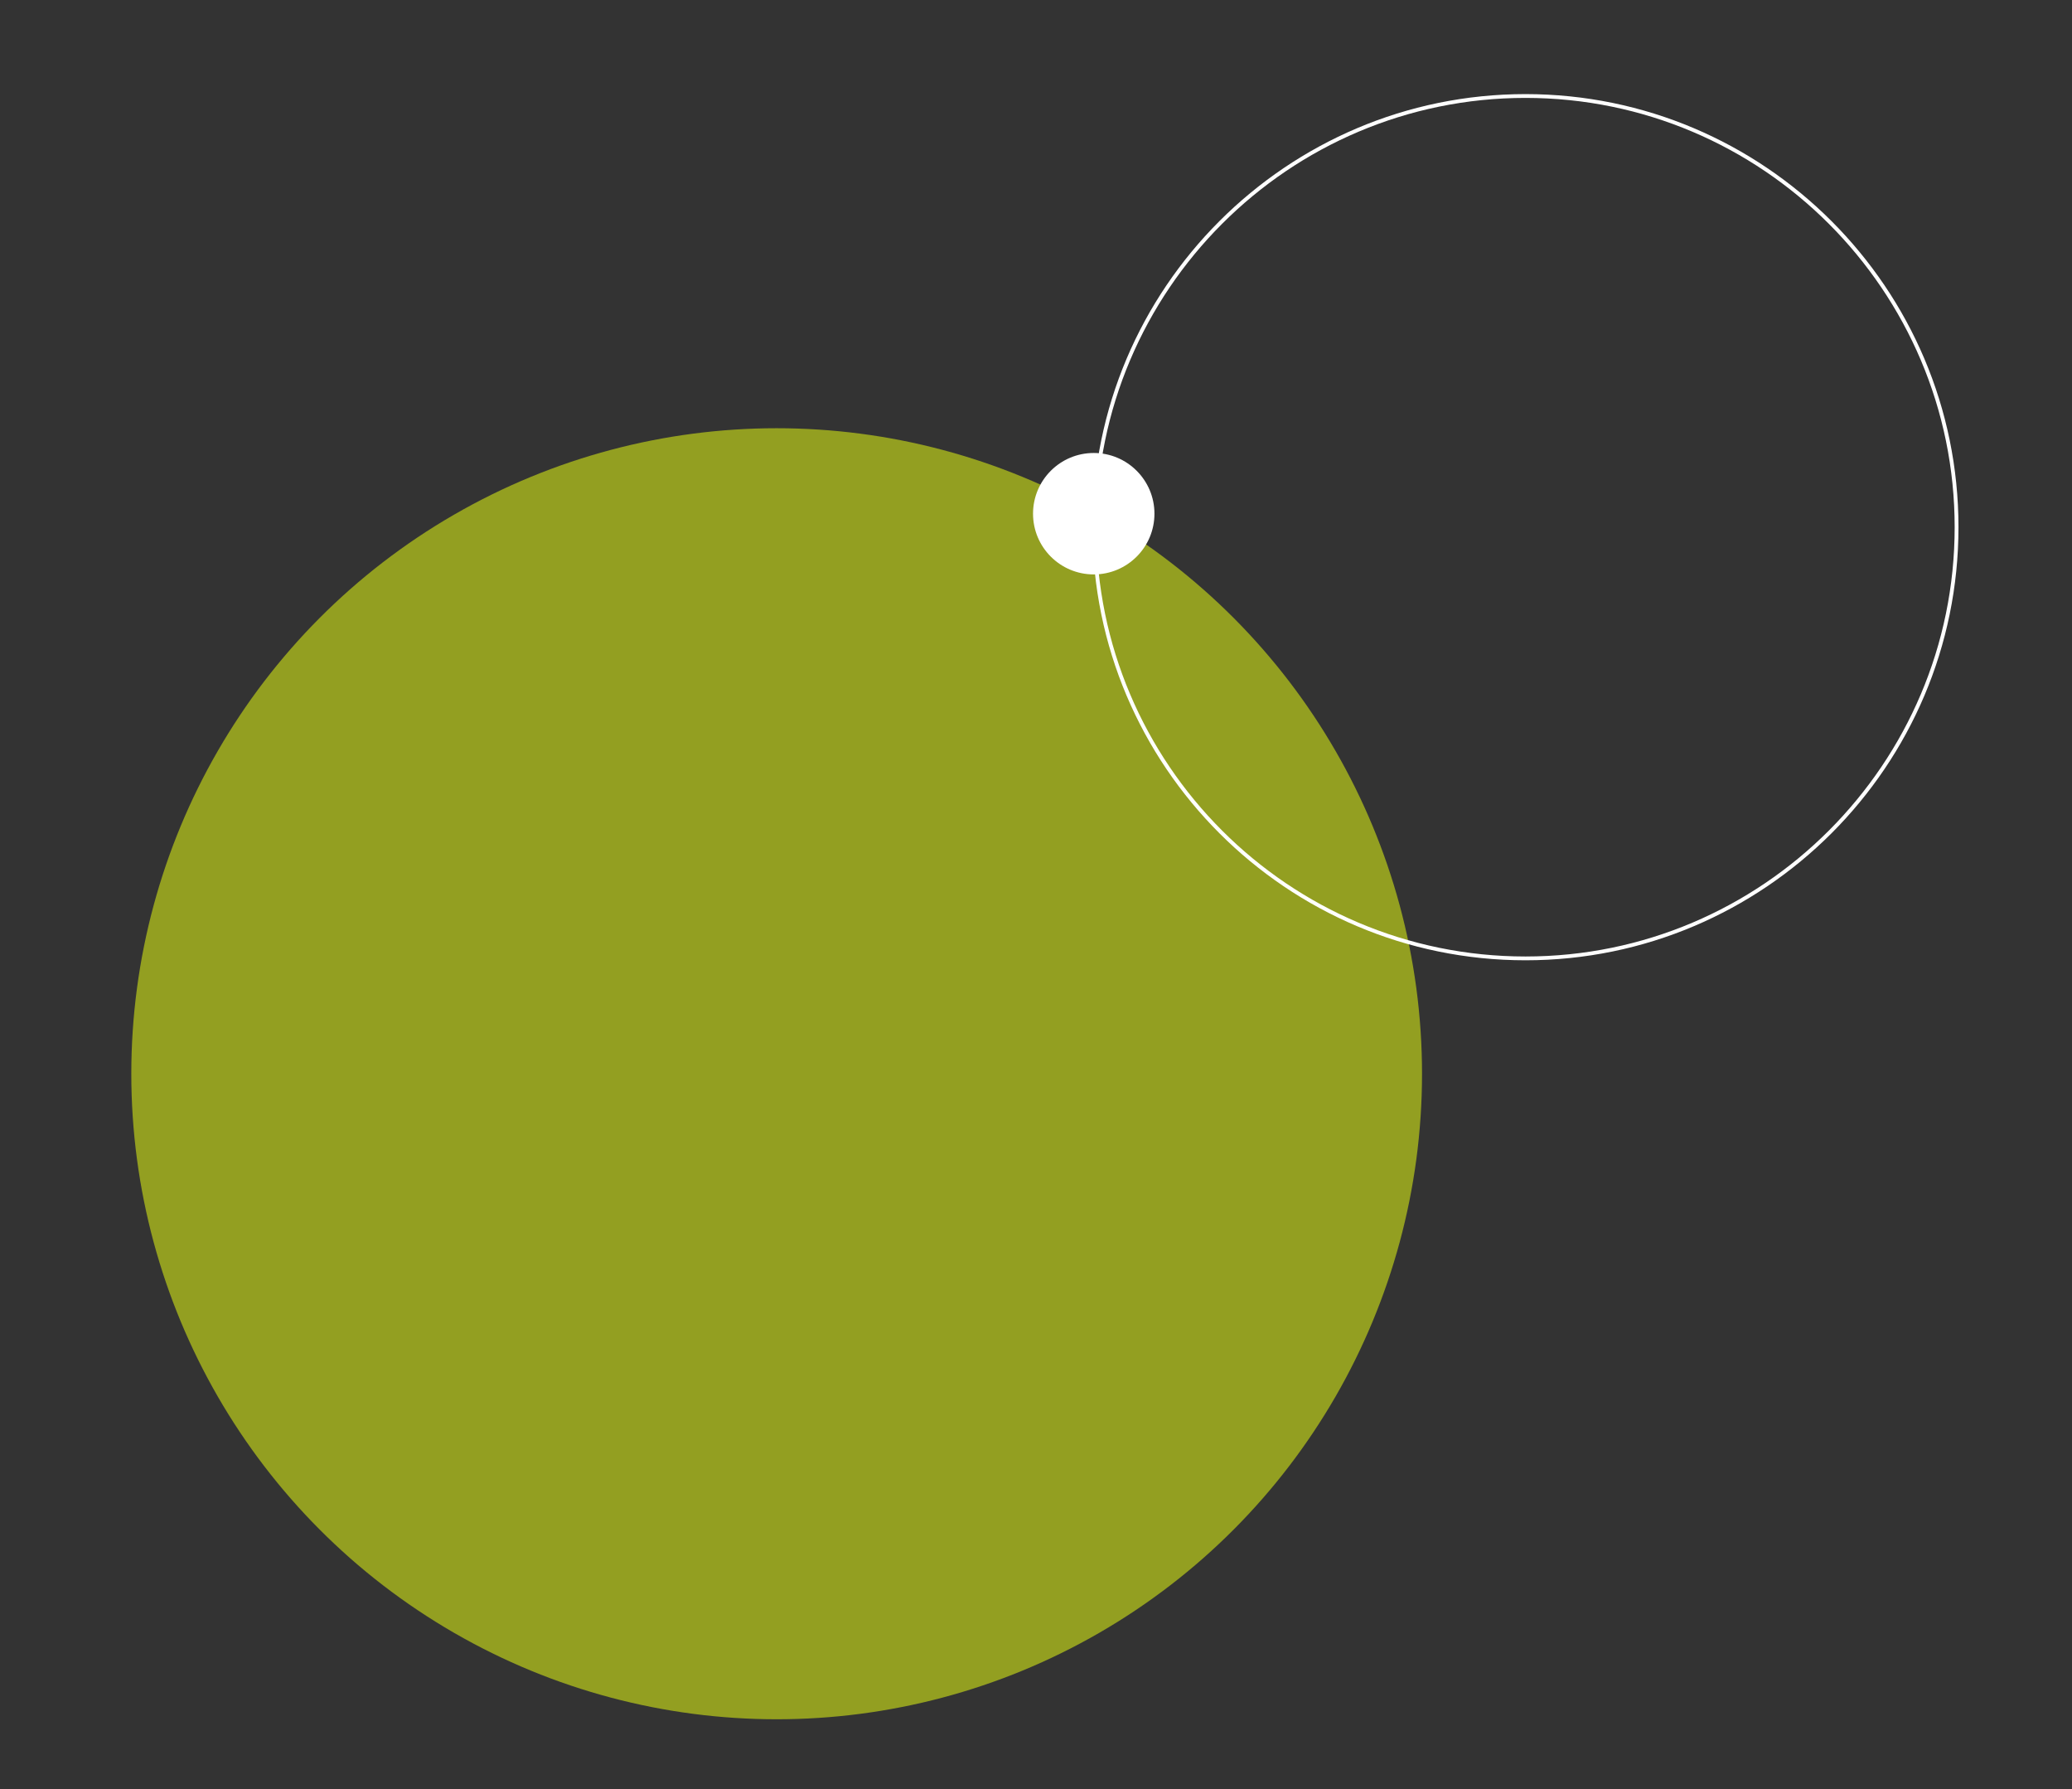<svg id="Laag_2" data-name="Laag 2" xmlns="http://www.w3.org/2000/svg" viewBox="0 0 817.1 705.37"><rect x="0" y="0" width="817.1" height="705.37" fill="#333333" stroke="none"/><defs><style>.cls-1{fill:#9eab1f;opacity:0.9;}.cls-2{fill:#fff;}</style></defs><circle class="cls-1" cx="306.28" cy="423.33" r="254.5"/><path class="cls-2" d="M601.58,378.6c-94.16,0-170.75-76.6-170.75-170.75S507.42,37.1,601.58,37.1s170.75,76.6,170.75,170.75S695.73,378.6,601.58,378.6Zm0-340c-93.33,0-169.25,75.92-169.25,169.25S508.25,377.1,601.58,377.1s169.25-75.93,169.25-169.25S694.9,38.6,601.58,38.6Z"/><circle class="cls-2" cx="431.32" cy="202.53" r="23.94"/></svg>